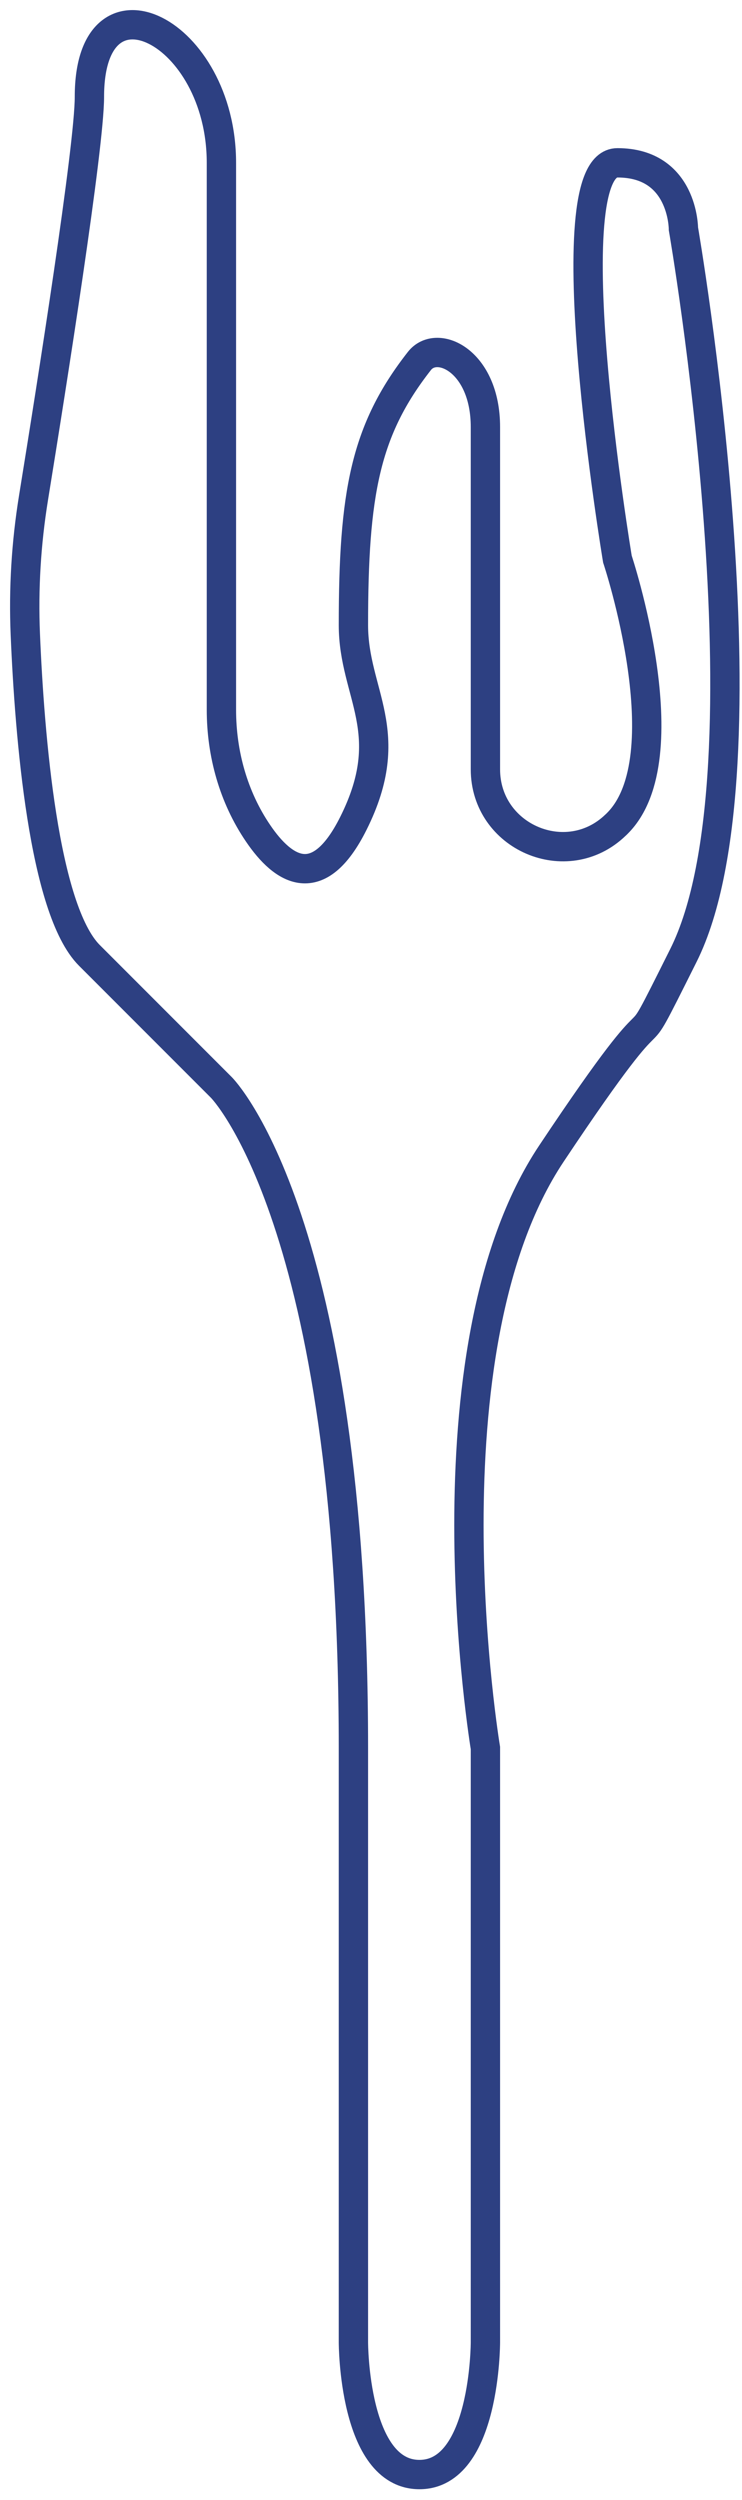 <?xml version="1.0" encoding="UTF-8"?> <svg xmlns="http://www.w3.org/2000/svg" width="30" height="101" viewBox="0 0 30 101" fill="none"> <path d="M1.356 20.107C1.059 21.937 0.946 23.787 1.024 25.637C1.196 29.741 1.762 36.747 3.615 38.6C6.284 41.269 8.952 43.937 8.952 43.937C8.952 43.937 14.289 49.274 14.289 70.623C14.289 91.971 14.289 94.639 14.289 94.639C14.289 94.639 14.289 99.976 16.958 99.976C19.626 99.976 19.626 94.639 19.626 94.639V70.623C19.626 70.623 16.958 54.611 22.295 46.606C27.632 38.6 24.963 43.937 27.632 38.6C31.406 31.051 27.632 9.246 27.632 9.246C27.632 9.246 27.632 6.578 24.963 6.578C22.295 6.578 24.963 22.589 24.963 22.589C24.963 22.589 27.632 30.595 24.963 33.263C24.937 33.29 24.91 33.316 24.883 33.34C22.911 35.235 19.626 33.818 19.626 31.081V25.257C19.626 25.257 19.626 21.026 19.626 17.252C19.626 14.583 17.672 13.673 16.958 14.583C14.764 17.382 14.289 19.92 14.289 25.257C14.289 28.039 16.136 29.572 14.289 33.263C12.872 36.098 11.454 35.167 10.438 33.672C9.438 32.205 8.952 30.449 8.952 28.676V17.252C8.952 17.252 8.952 11.915 8.952 6.578C8.952 1.241 3.615 -1.428 3.615 3.909C3.618 5.919 2.103 15.502 1.356 20.107Z" stroke="#2D4082" stroke-width="1.186" stroke-miterlimit="10"></path> </svg> 